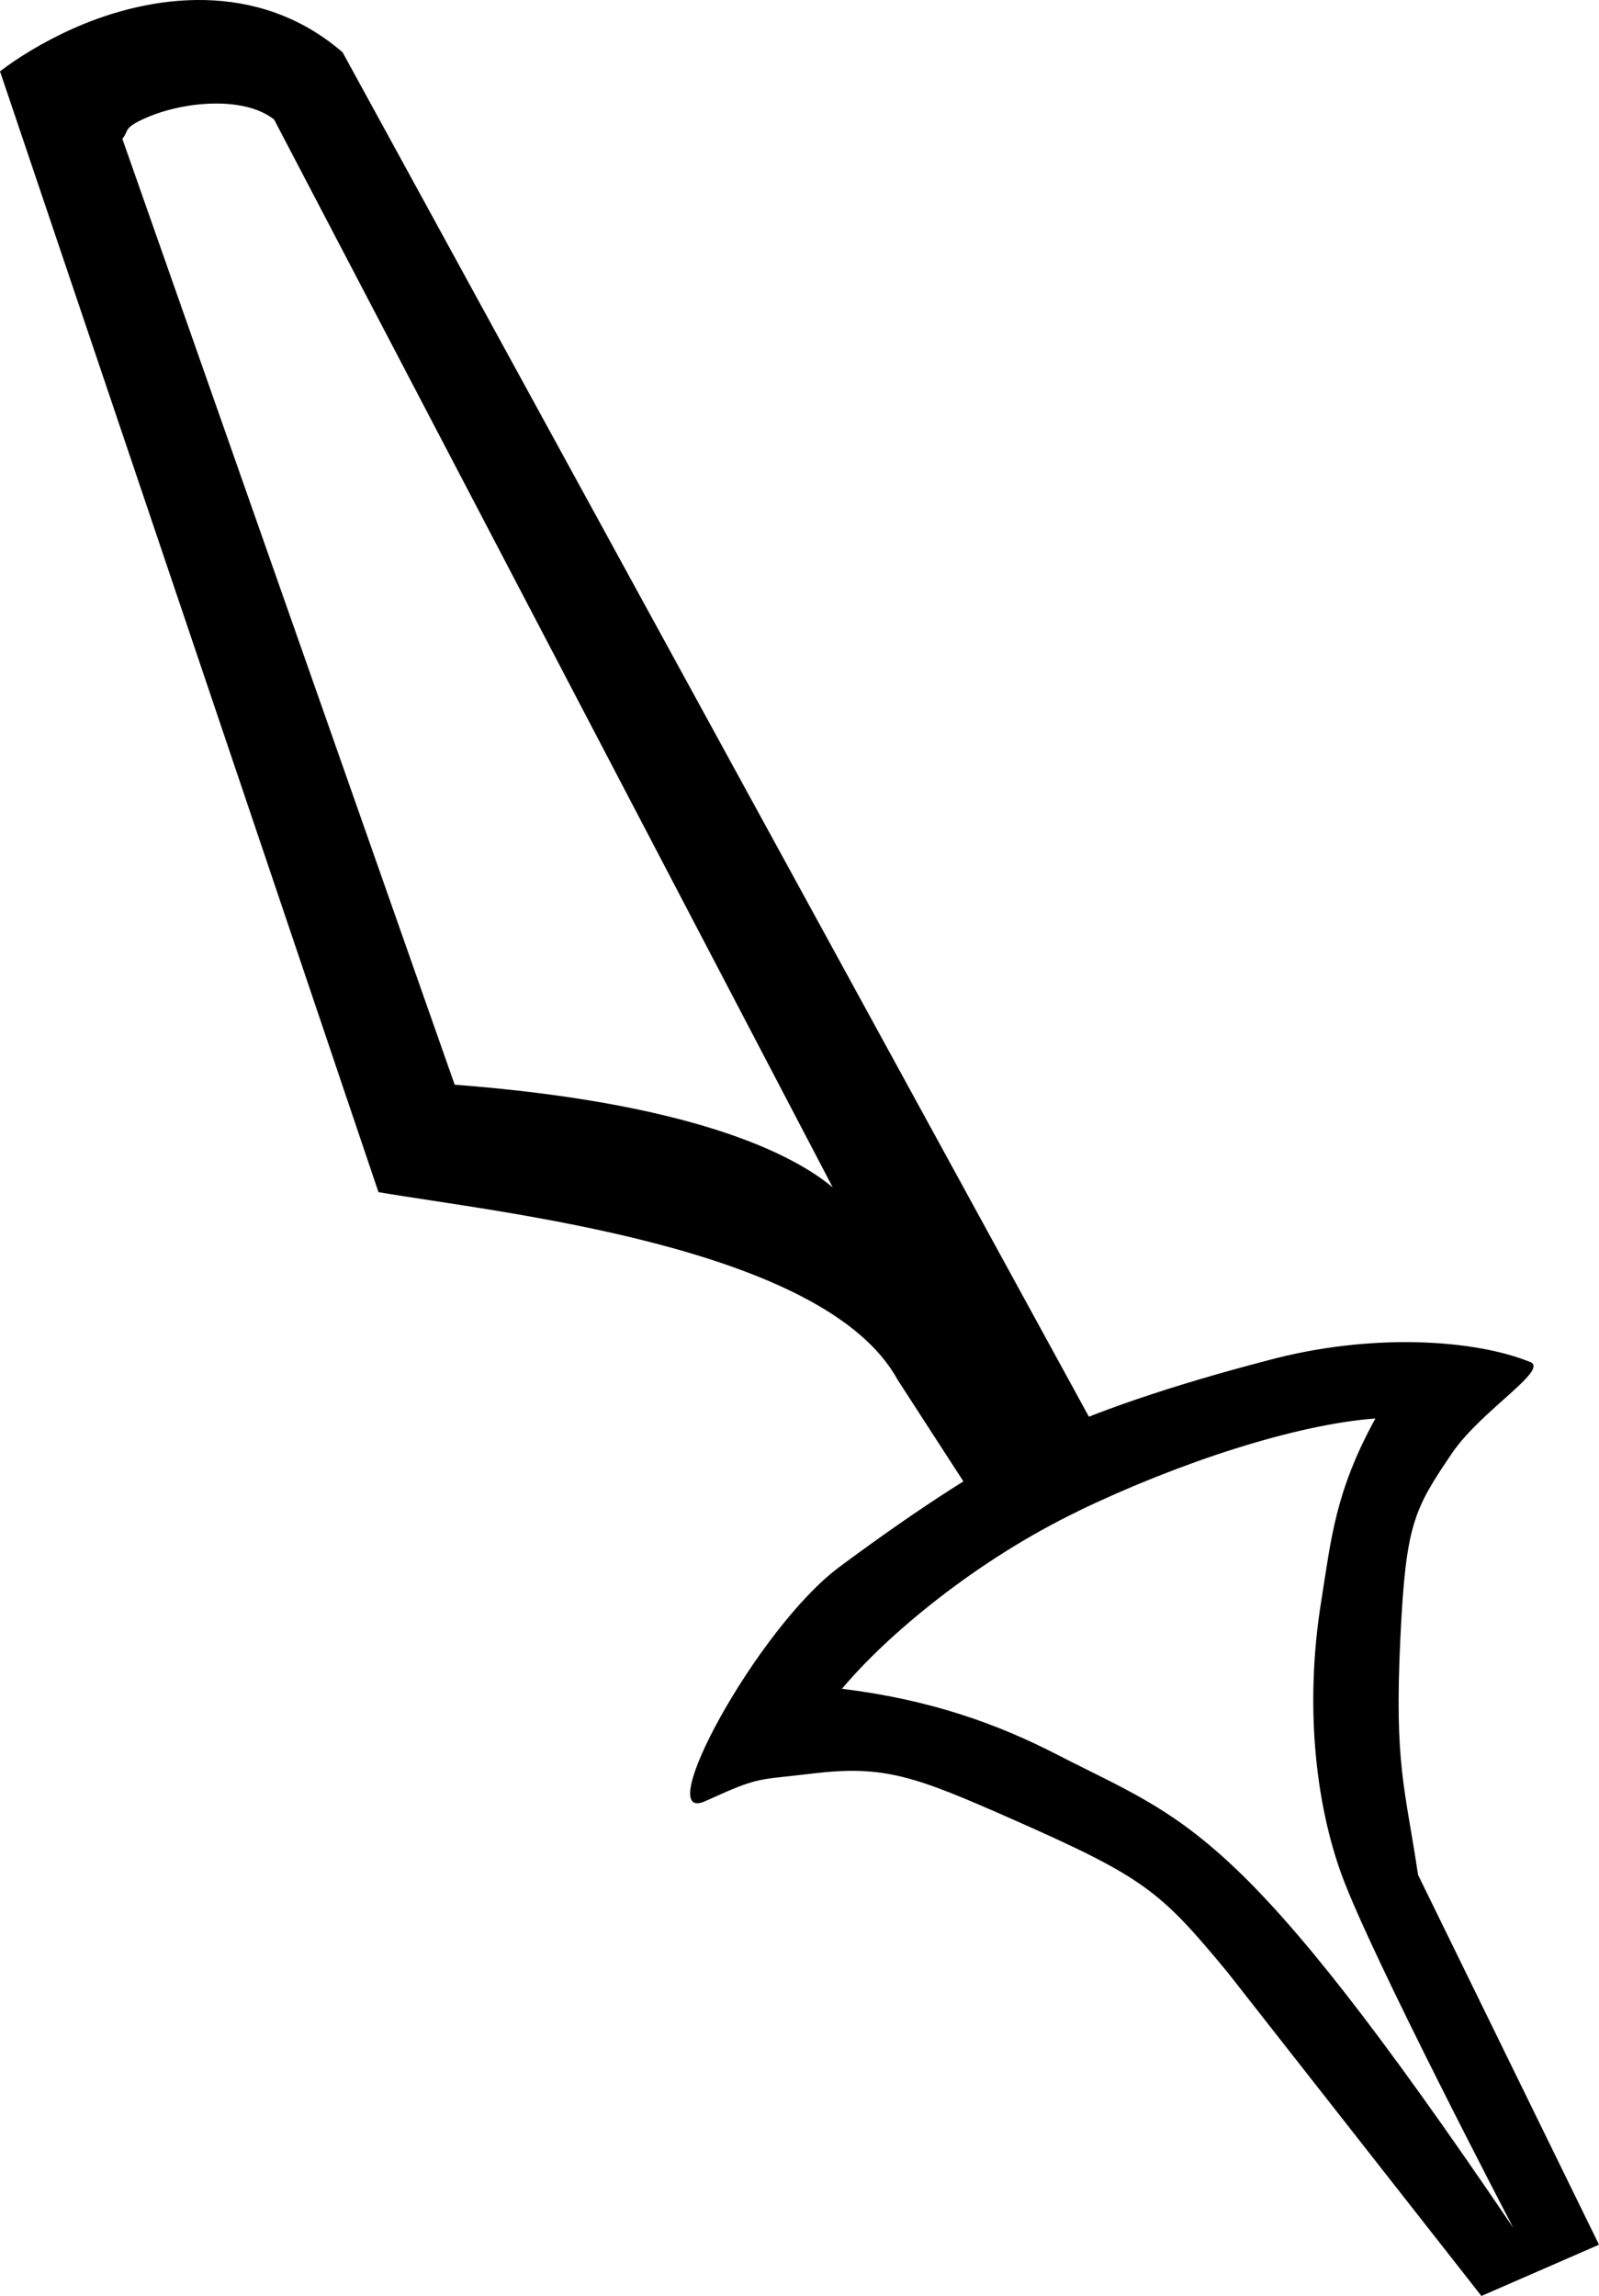 <?xml version="1.0" encoding="UTF-8"?><svg id="Ebene_1" xmlns="http://www.w3.org/2000/svg" width="12.443" height="17.865" viewBox="0 0 12.443 17.865"><defs><style>.cls-1{fill-rule:evenodd;}</style></defs><path class="cls-1" d="m1.136.917c.292-.129.764-.172.997.013l4.347,8.308h0c-.322-.269-1.113-.659-2.942-.799L.952,1.08c.055-.065.001-.083.184-.163h0Zm5.344,8.321h0ZM.585.215c-.255.112-.457.242-.585.34l2.945,8.72c.94.161,3.47.419,4.04,1.46l.696,1.075.968-.467L2.666.407C2.005-.164,1.169-.042.585.215h0Z"/><path class="cls-1" d="m8.389,11.757c.788-.38,1.699-.676,2.314-.721-.313.569-.344.935-.422,1.424-.128.798-.047,1.561.16,2.128.236.645,1.335,2.745,1.335,2.745-2.133-3.148-2.531-3.158-3.548-3.681-.464-.239-.985-.428-1.676-.513.352-.421,1.049-1.002,1.837-1.381h0Zm-.286-.573c-.394.19-.93.531-1.571,1.007-.641.476-1.476,2.02-1.041,1.821.426-.194.39-.16.826-.213.562-.068.798.018,1.559.354,1.03.455,1.15.556,1.675,1.19l1.977,2.52.915-.399-1.408-2.877c-.1-.673-.185-.851-.138-1.835.042-.891.104-1.007.403-1.447.225-.331.756-.647.608-.708-.441-.18-1.251-.227-2.043-.013-.757.197-1.368.408-1.762.598h0Z"/></svg>